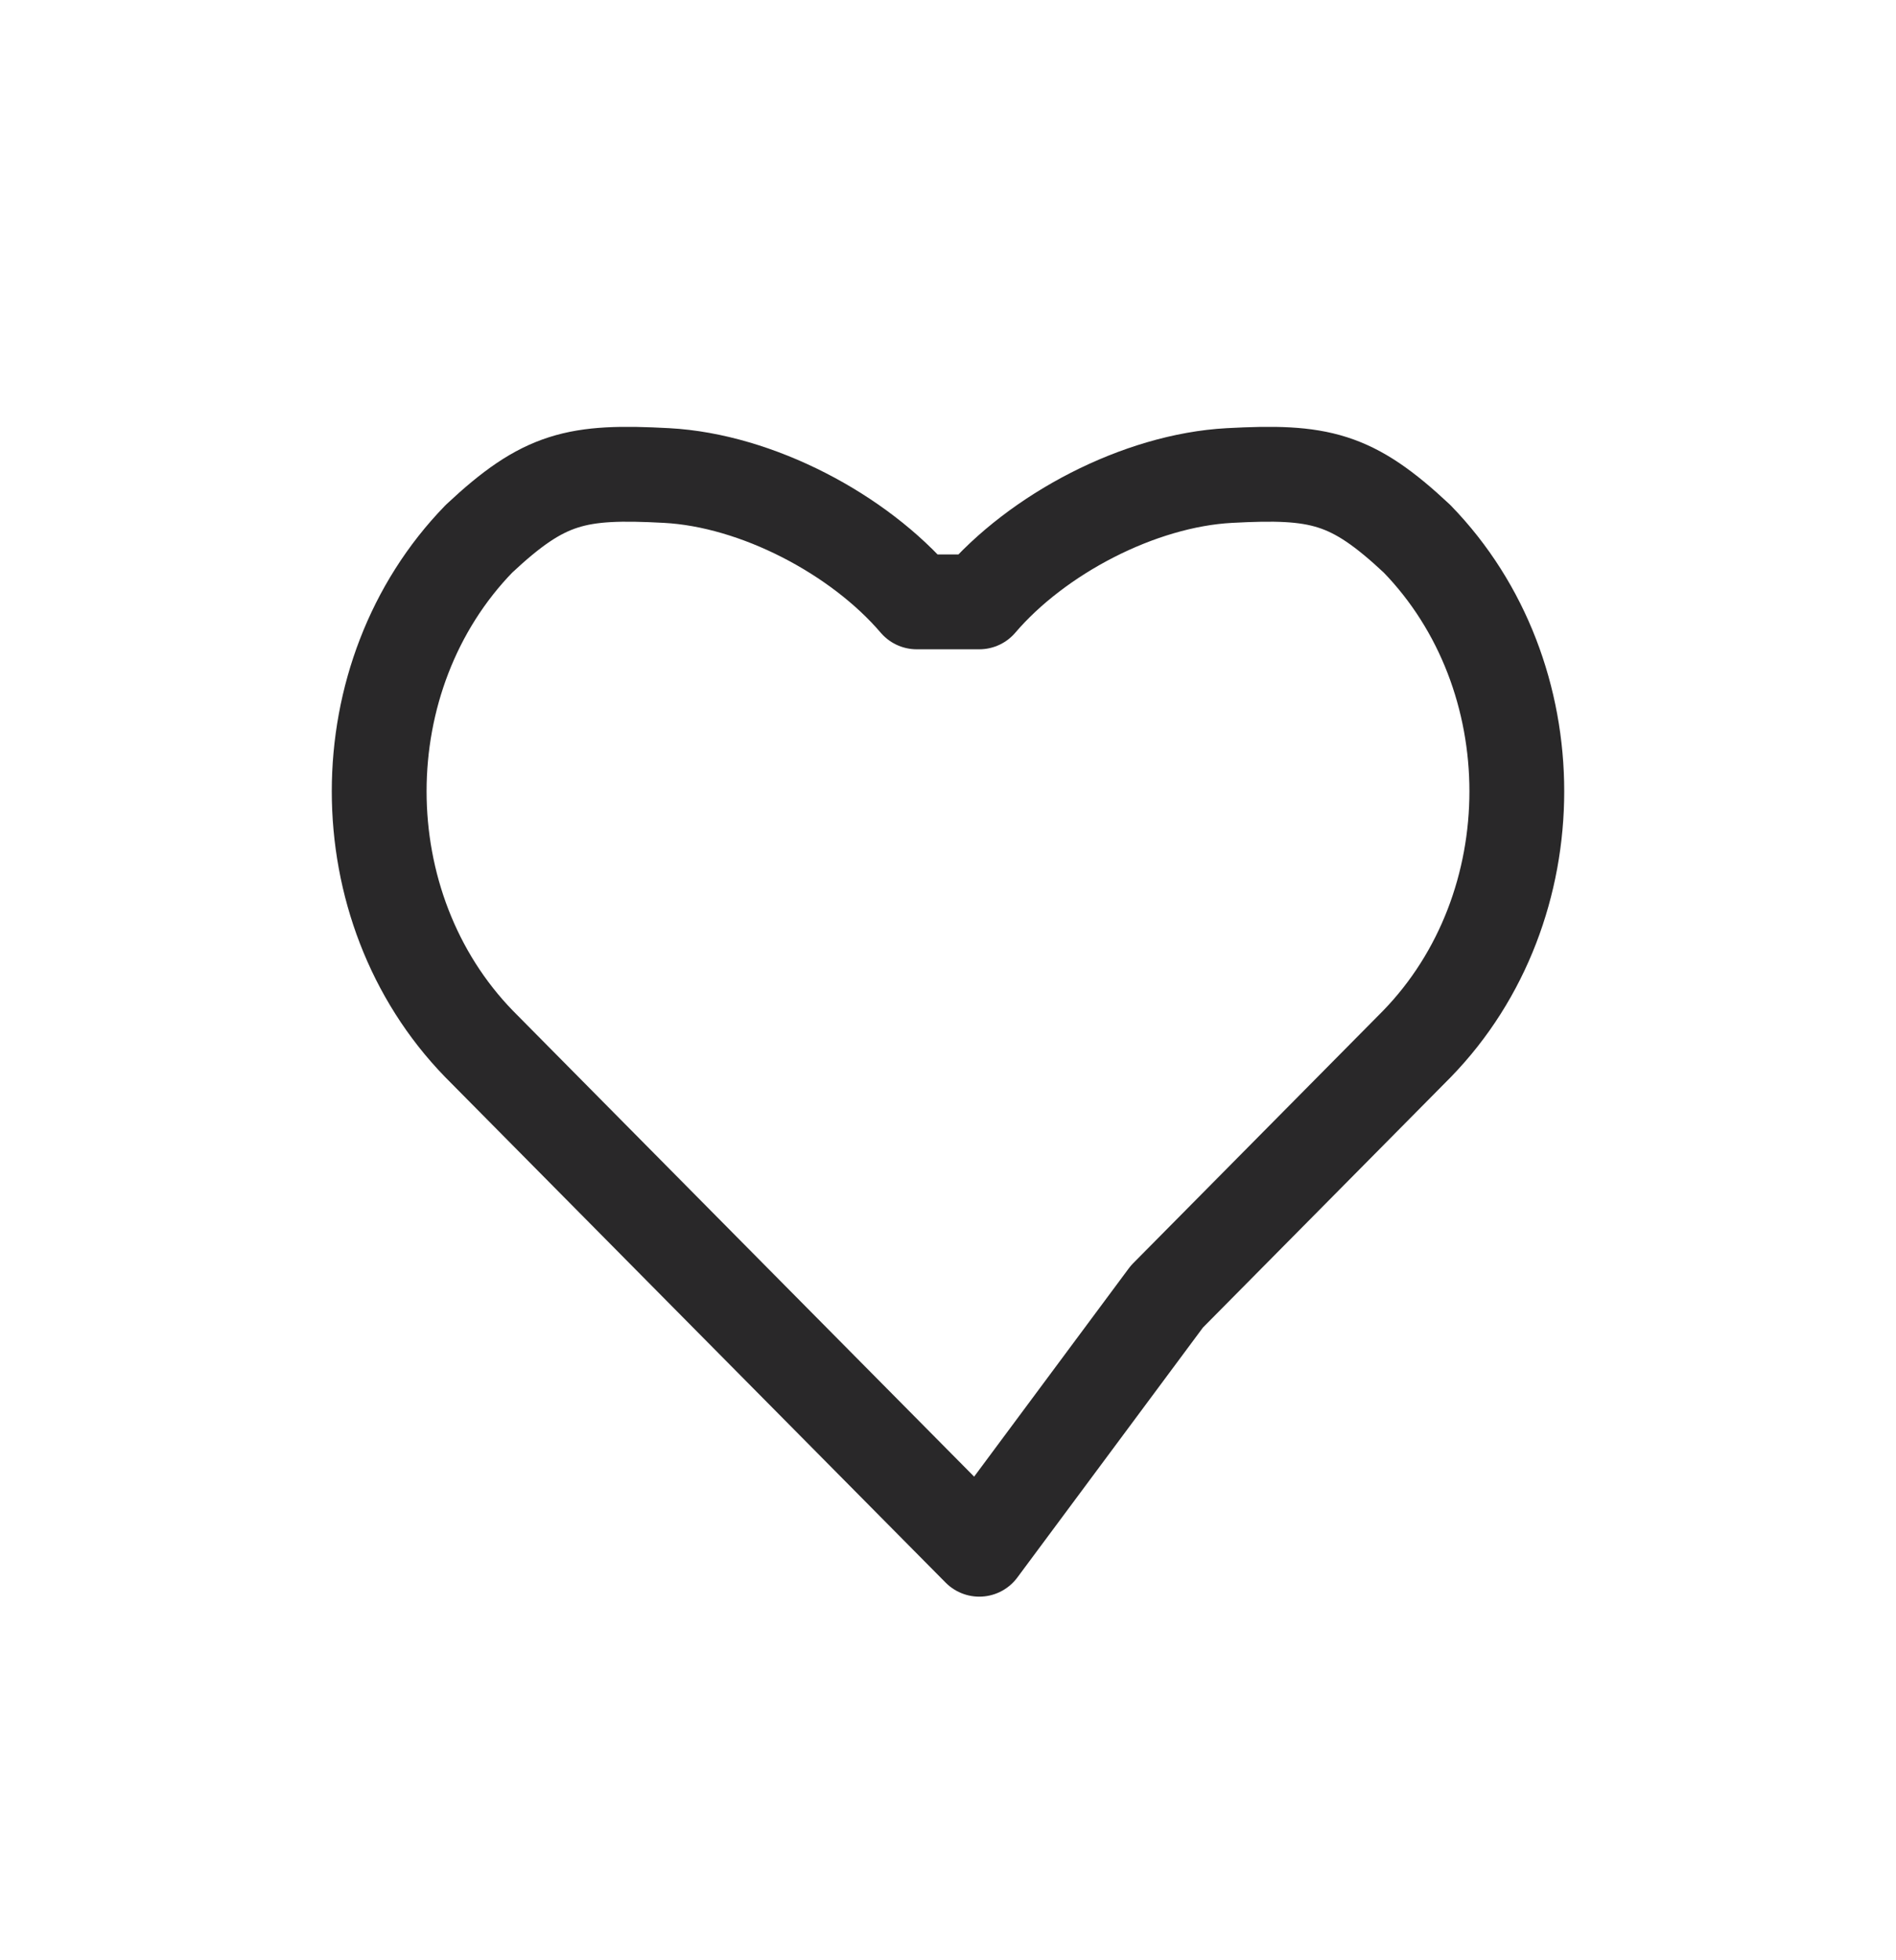 <?xml version="1.0" encoding="UTF-8"?> <svg xmlns="http://www.w3.org/2000/svg" width="30" height="31" viewBox="0 0 30 31" fill="none"> <path fill-rule="evenodd" clip-rule="evenodd" d="M15.495 24.5L11.537 20.505L7.58 16.509C5.473 14.342 5.473 10.686 7.58 8.519C8.612 7.554 9.119 7.443 10.548 7.52C11.977 7.597 13.59 8.447 14.505 9.518H15.495V9.518C16.41 8.447 18.023 7.597 19.452 7.52C20.881 7.443 21.388 7.554 22.42 8.519C24.527 10.686 24.527 14.342 22.42 16.509L18.463 20.505L15.495 24.5Z" stroke="#292829" stroke-width="1.5" stroke-linecap="round" stroke-linejoin="round"></path> </svg> 